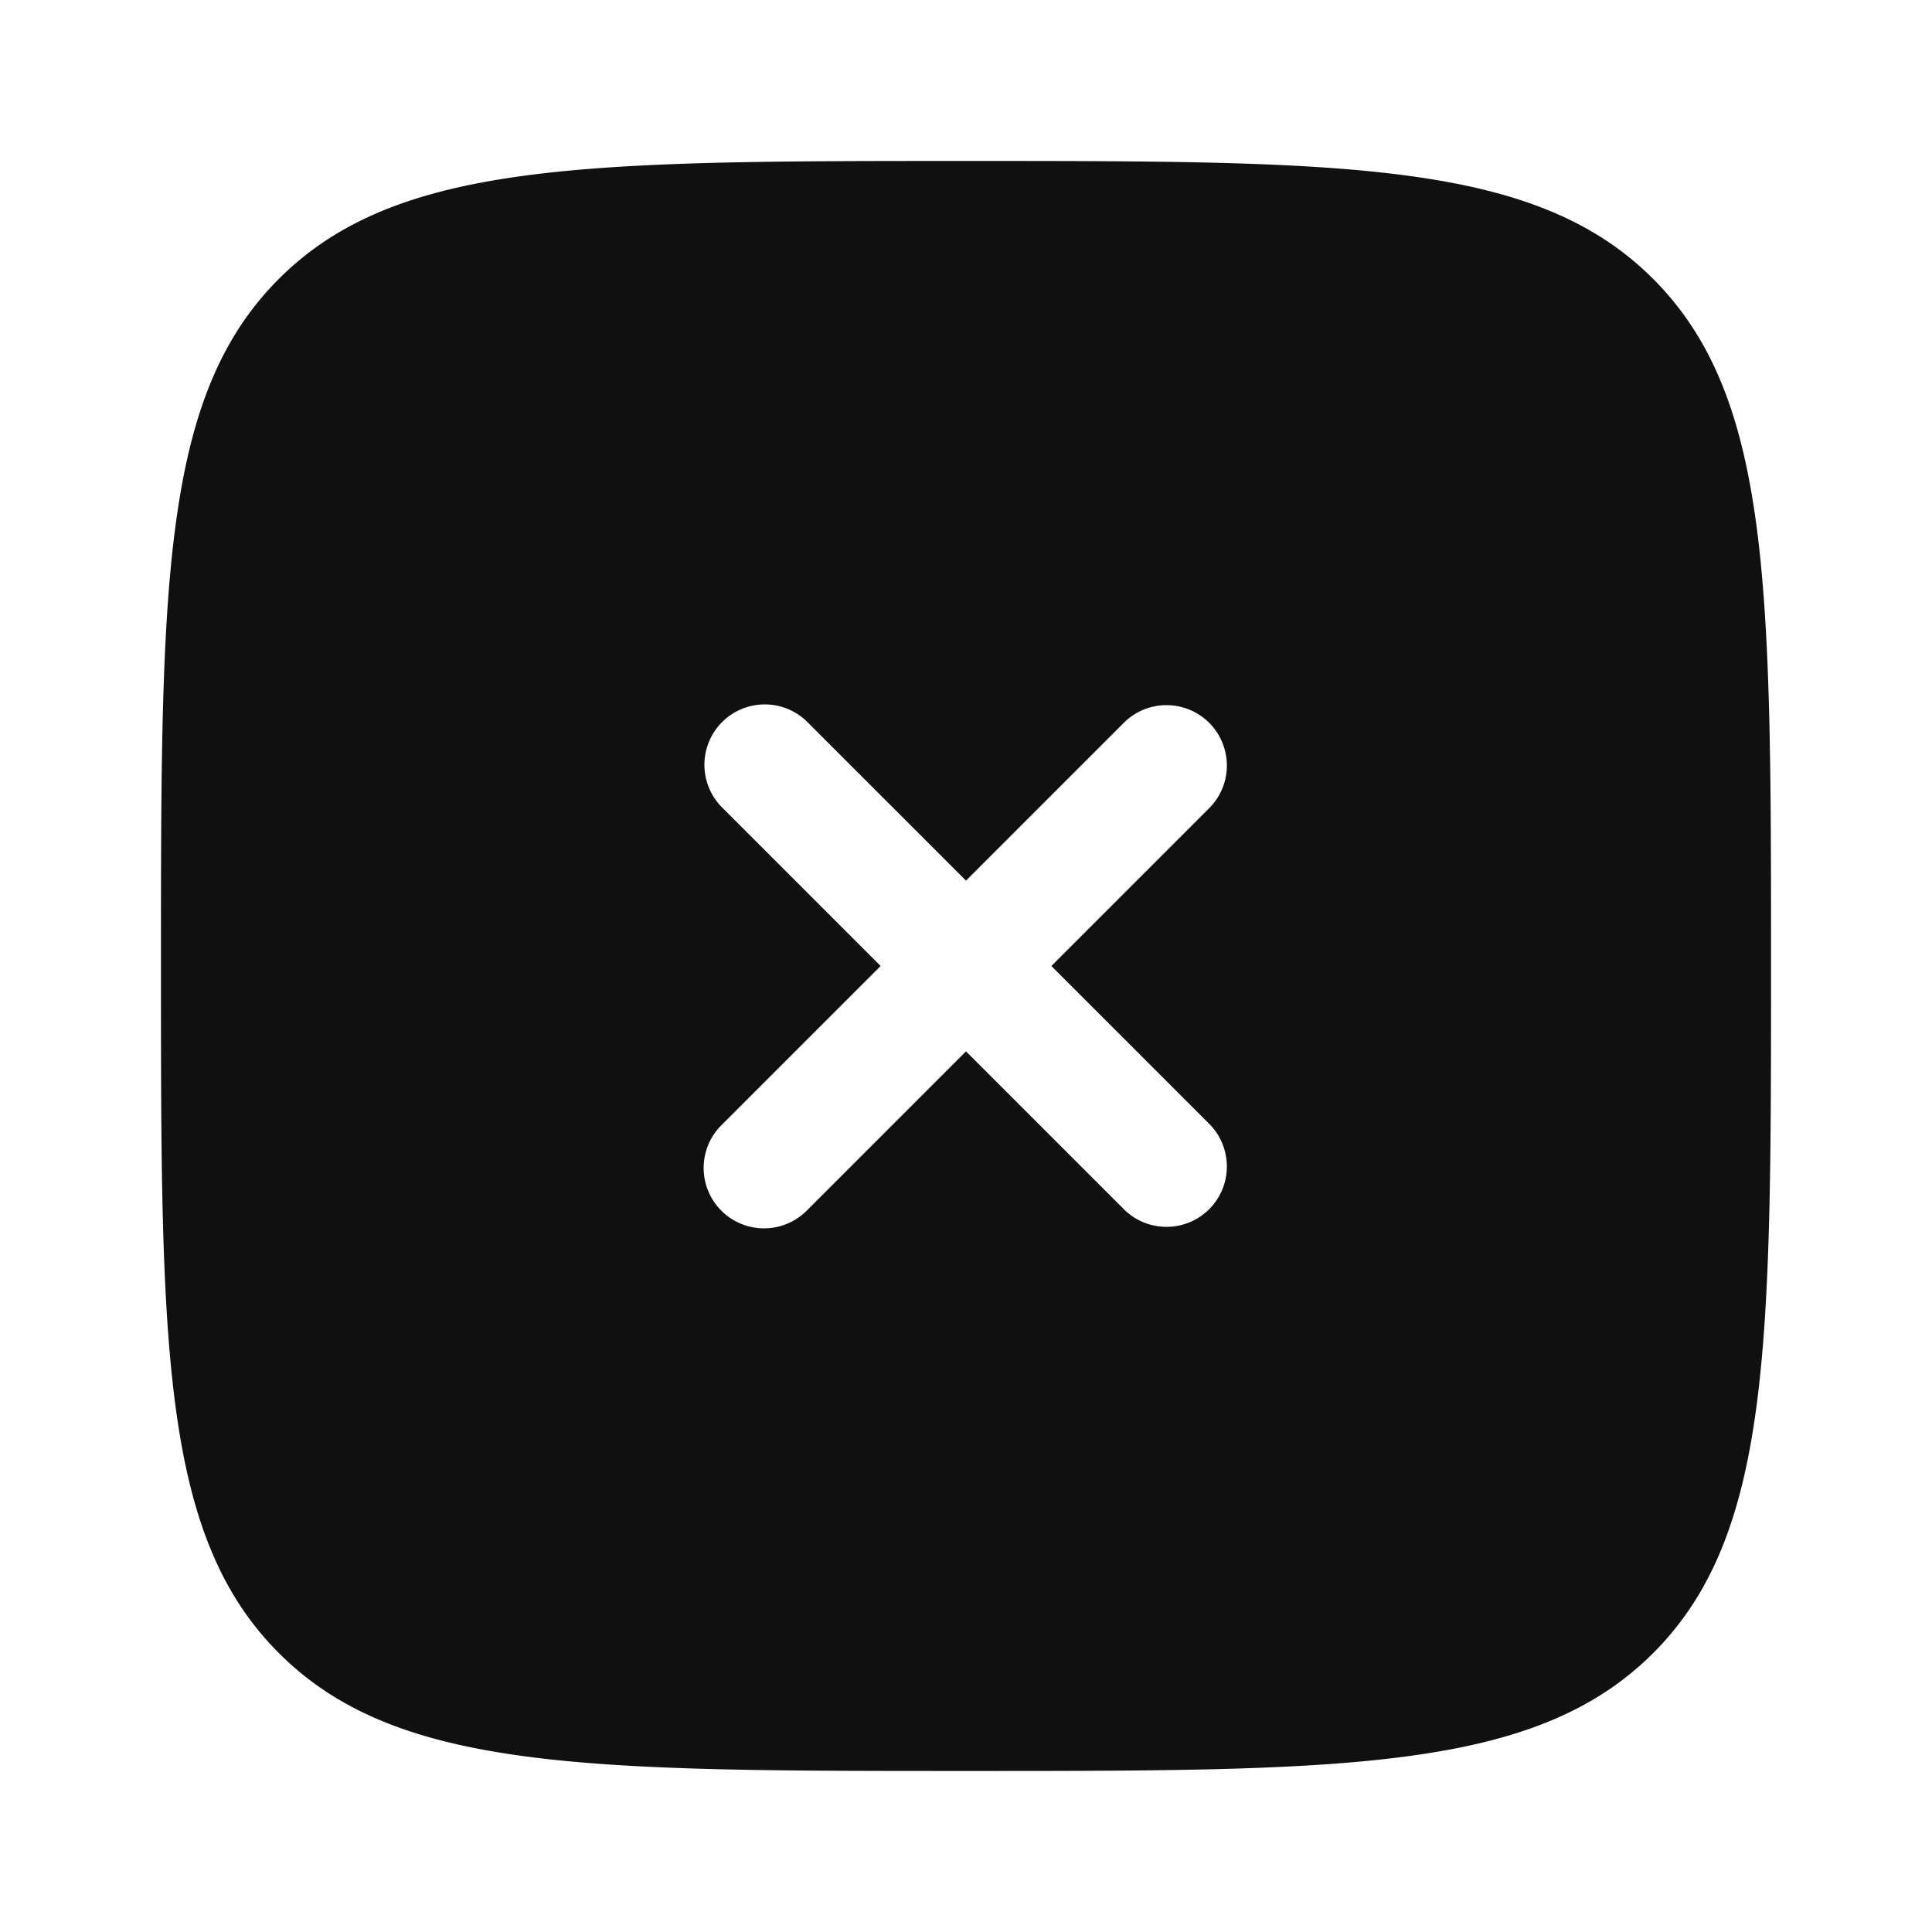 <svg width="32" height="32" fill="none" xmlns="http://www.w3.org/2000/svg"><path fill-rule="evenodd" clip-rule="evenodd" d="M16 29.333c-6.285 0-9.428 0-11.38-1.952C2.666 25.428 2.666 22.285 2.666 16s0-9.428 1.952-11.38C6.572 2.666 9.715 2.666 16 2.666s9.428 0 11.38 1.952C29.334 6.572 29.334 9.715 29.334 16s0 9.428-1.952 11.38c-1.953 1.953-5.096 1.953-11.381 1.953zM11.96 11.96a1 1 0 0 1 1.414 0L16 14.586l2.626-2.626a1 1 0 0 1 1.414 1.414L17.414 16l2.626 2.626a1 1 0 0 1-1.414 1.414L16 17.414l-2.626 2.626a1 1 0 1 1-1.414-1.414L14.586 16l-2.626-2.626a1 1 0 0 1 0-1.414z" fill="#101010"/></svg>
